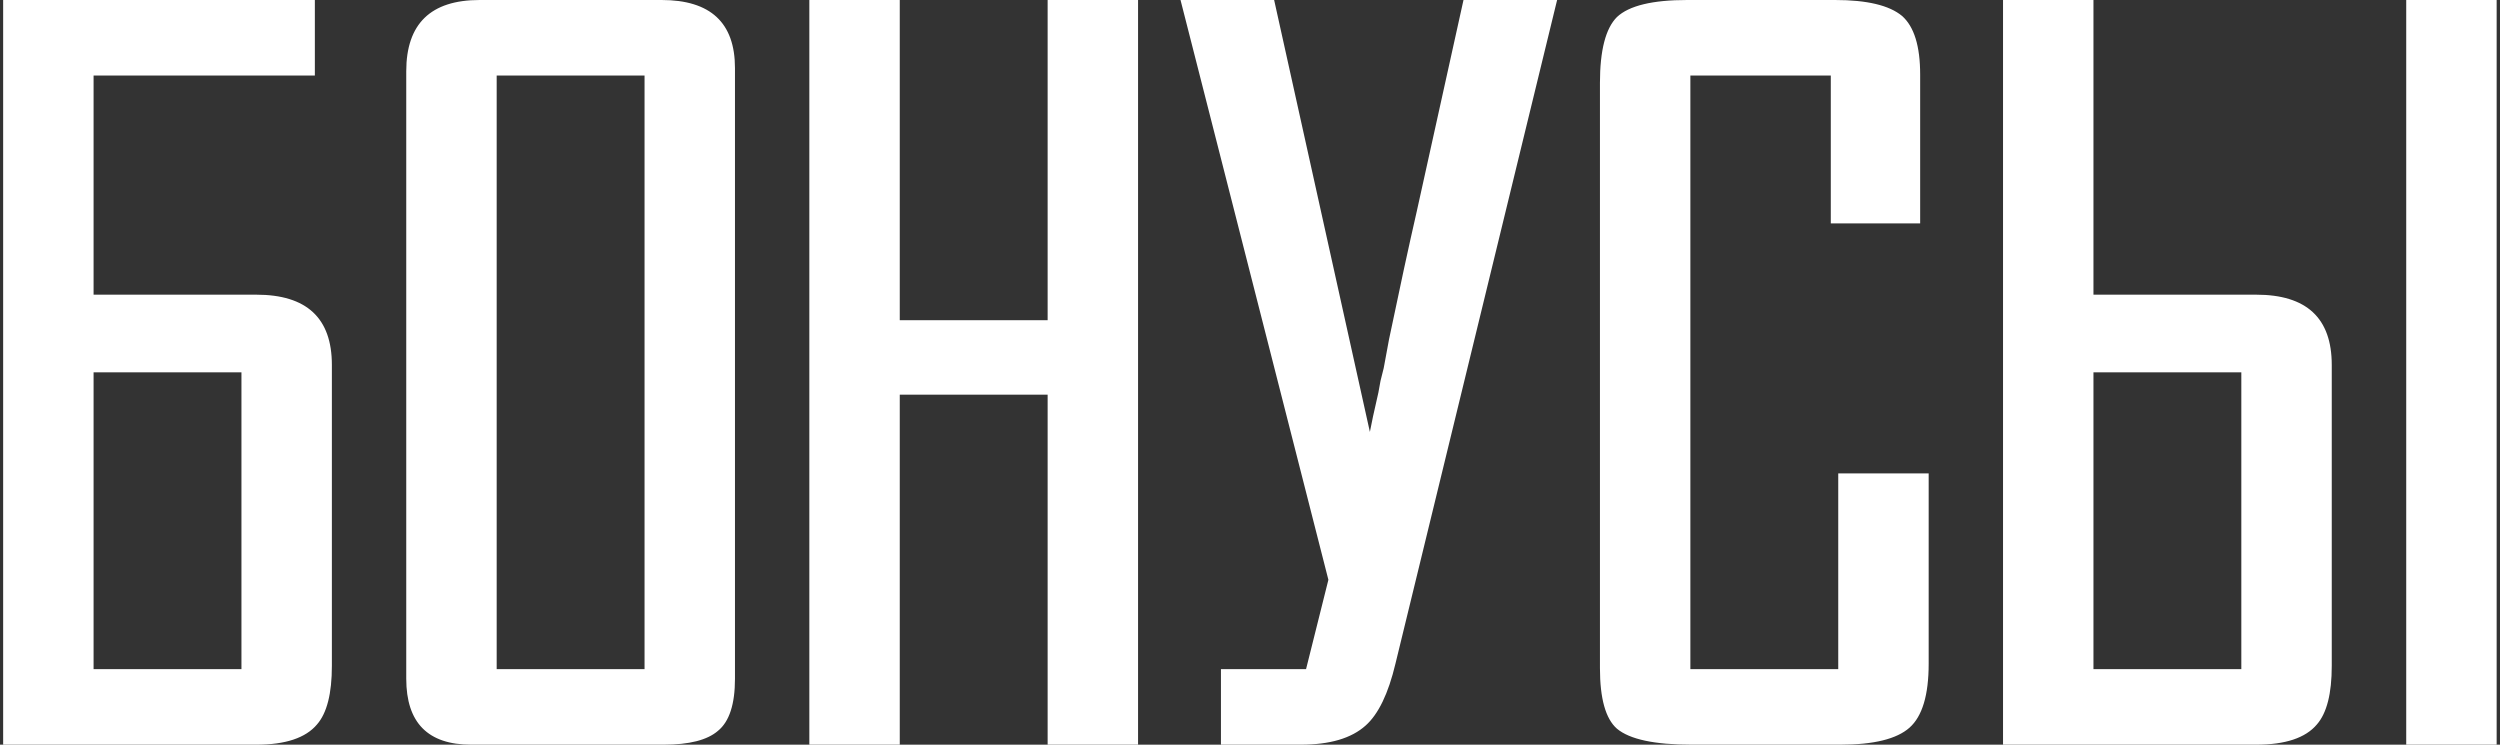 <?xml version="1.0" encoding="UTF-8"?> <svg xmlns="http://www.w3.org/2000/svg" width="188" height="56" viewBox="0 0 188 56" fill="none"><rect x="0" y="0" width="188" height="56" fill="#333333" stroke="none"/> <path d="M24.957 50.08C24.957 52.16 24.584 53.627 23.837 54.48C22.984 55.493 21.464 56 19.277 56H0.237V-3.8147e-06H23.677V5.68H7.037V22.16H19.277C23.064 22.16 24.957 23.92 24.957 27.44V50.08ZM18.157 28H7.037V50.32H18.157V28ZM55.27 51.04C55.27 52.96 54.843 54.267 53.99 54.96C53.19 55.653 51.83 56 49.91 56H35.43C32.177 56 30.55 54.347 30.55 51.04V5.36C30.55 1.787 32.39 -3.8147e-06 36.07 -3.8147e-06H49.75C53.43 -3.8147e-06 55.27 1.707 55.27 5.12V51.04ZM48.47 5.68H37.35V50.32H48.47V5.68ZM78.782 56V29.68H67.662V56H60.862V-3.8147e-06H67.662V24.08H78.782V-3.8147e-06H85.582V56H78.782ZM91.815 50.32H98.215L99.895 43.6L88.775 -3.8147e-06H95.815L103.015 32.48C103.122 31.893 103.335 30.907 103.655 29.52L103.815 28.64L104.055 27.68L104.455 25.52C105.255 21.68 105.948 18.48 106.535 15.92L110.055 -3.8147e-06H117.095L104.935 49.92C104.402 52.16 103.655 53.707 102.695 54.56C101.628 55.52 100.002 56 97.815 56H91.815V50.32ZM145.036 49.92C145.036 52.267 144.556 53.867 143.596 54.72C142.636 55.573 140.902 56 138.396 56H127.196C124.422 56 122.556 55.6 121.596 54.8C120.742 54.053 120.316 52.533 120.316 50.24V6.24C120.316 3.787 120.742 2.133 121.596 1.28C122.502 0.427 124.262 -3.8147e-06 126.876 -3.8147e-06H137.996C140.396 -3.8147e-06 142.076 0.4 143.036 1.2C143.942 2 144.396 3.467 144.396 5.6V16.8H137.676V5.68H127.116V50.32H138.236V35.6H145.036V49.92ZM175.348 50.08C175.348 52.16 174.975 53.627 174.228 54.48C173.375 55.493 171.855 56 169.668 56H150.628V-3.8147e-06H157.428V22.16H169.668C173.455 22.16 175.348 23.92 175.348 27.44V50.08ZM168.548 28H157.428V50.32H168.548V28ZM180.948 56V-3.8147e-06H187.748V56H180.948Z" fill="white"></path> </svg> 